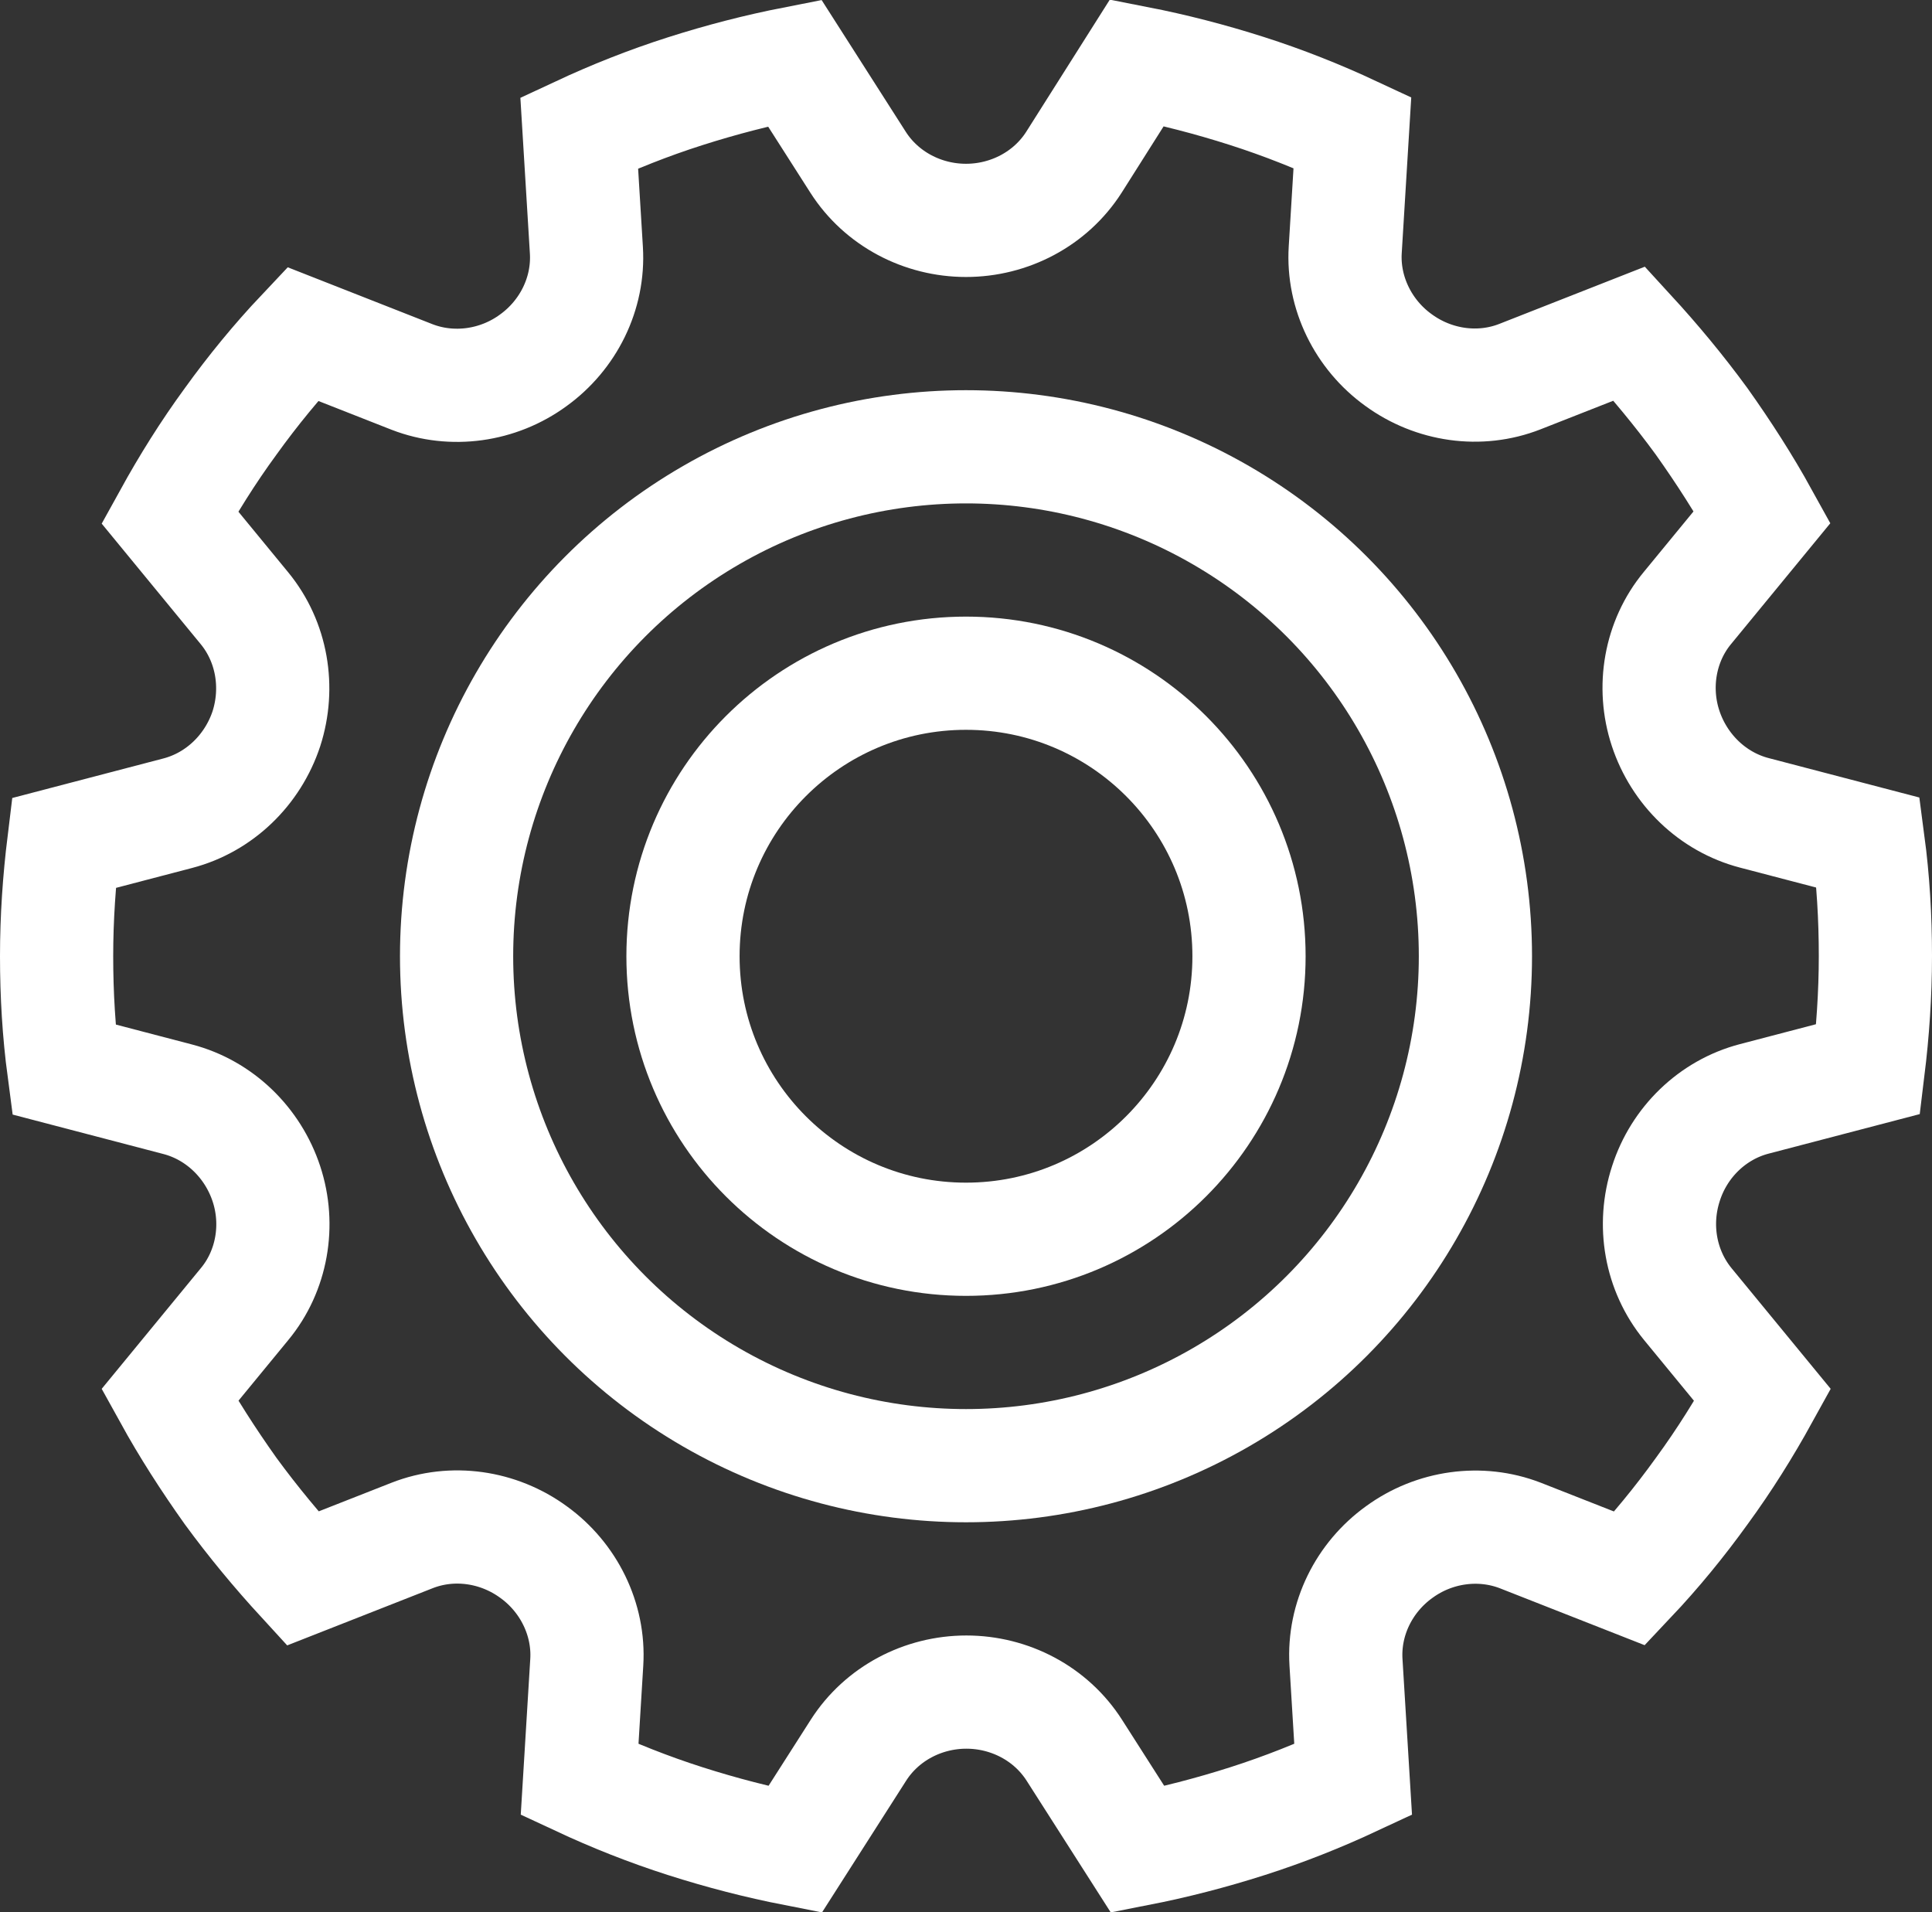 <?xml version="1.0" encoding="utf-8"?>
<!-- Generator: Adobe Illustrator 22.1.0, SVG Export Plug-In . SVG Version: 6.00 Build 0)  -->
<svg version="1.1" id="Layer_1" xmlns="http://www.w3.org/2000/svg" xmlns:xlink="http://www.w3.org/1999/xlink" x="0px" y="0px"
	 viewBox="0 0 512 506.7" style="enable-background:new 0 0 512 506.7;" xml:space="preserve">
<rect x="0" y="0" width="512" height="506.7" fill="#333333" stroke="none"/>
<style type="text/css">
	.st0{clip-path:url(#SVGID_2_);fill:none;stroke:#ffffff;stroke-width:30;stroke-miterlimit:10;}
</style>
<g>
	<defs>
		<rect id="SVGID_1_" width="512" height="506.7"/>
	</defs>
	<clipPath id="SVGID_2_">
		<use xlink:href="#SVGID_1_"  style="overflow:visible;"/>
	</clipPath>
	<path class="st0" d="M441.5,313.6c3.5-10.9,12.3-19.5,23.4-22.4l30.2-7.9c1.2-9.8,1.9-19.8,1.9-30s-0.6-20.2-1.9-30l-30.2-7.9
		c-11.1-2.9-19.9-11.5-23.5-22.4c-3.6-10.9-1.5-23.1,5.8-31.9l19.8-24.1c-4.8-8.7-10.2-17.1-16.1-25.4c-6-8.2-12.4-15.9-19.1-23.2
		l-29,11.4c-10.7,4.2-22.9,2.4-32.2-4.4c-9.3-6.7-14.8-17.8-14.1-29.2l1.9-31.1c-9-4.2-18.3-7.9-28-11c-9.7-3.1-19.4-5.6-29.1-7.5
		L284.6,43c-6.2,9.7-17.1,15.4-28.6,15.4c-11.5,0-22.4-5.7-28.6-15.4l-16.8-26.3c-9.7,1.9-19.4,4.4-29.1,7.5c-9.7,3.1-19,6.8-28,11
		l1.9,31.1c0.7,11.5-4.8,22.5-14.1,29.2c-9.3,6.8-21.5,8.5-32.1,4.4l-29-11.4c-6.8,7.2-13.2,15-19.1,23.2
		c-6,8.2-11.3,16.7-16.1,25.4l19.8,24.1c7.3,8.9,9.3,21,5.8,31.9C67,204,58.2,212.6,47.1,215.5l-30.2,7.9c-1.2,9.8-1.9,19.8-1.9,30
		s0.6,20.2,1.9,30l30.2,7.9c11.1,2.9,19.9,11.5,23.5,22.4c3.6,10.9,1.5,23.1-5.8,31.9l-19.8,24.1c4.8,8.7,10.2,17.1,16.1,25.4
		c6,8.2,12.4,15.9,19.1,23.2l29-11.4c10.7-4.2,22.9-2.4,32.2,4.4c9.3,6.7,14.8,17.8,14.1,29.2l-1.9,31.1c9,4.2,18.3,7.9,28,11
		c9.7,3.1,19.4,5.6,29.1,7.5l16.8-26.3c6.2-9.7,17.1-15.4,28.6-15.4c11.5,0,22.4,5.7,28.6,15.4l16.8,26.3c9.7-1.9,19.4-4.4,29.1-7.5
		c9.7-3.1,19-6.8,28-11l-1.9-31.1c-0.7-11.5,4.8-22.5,14.1-29.2c9.3-6.8,21.5-8.5,32.1-4.4l29,11.4c6.8-7.2,13.2-15,19.1-23.2
		c6-8.2,11.3-16.7,16.1-25.4l-19.8-24.1C440,336.7,437.9,324.6,441.5,313.6z"/>
	<circle class="st0" cx="256" cy="253.4" r="135"/>
	<circle class="st0" cx="256" cy="253.4" r="75"/>
</g>
</svg>
